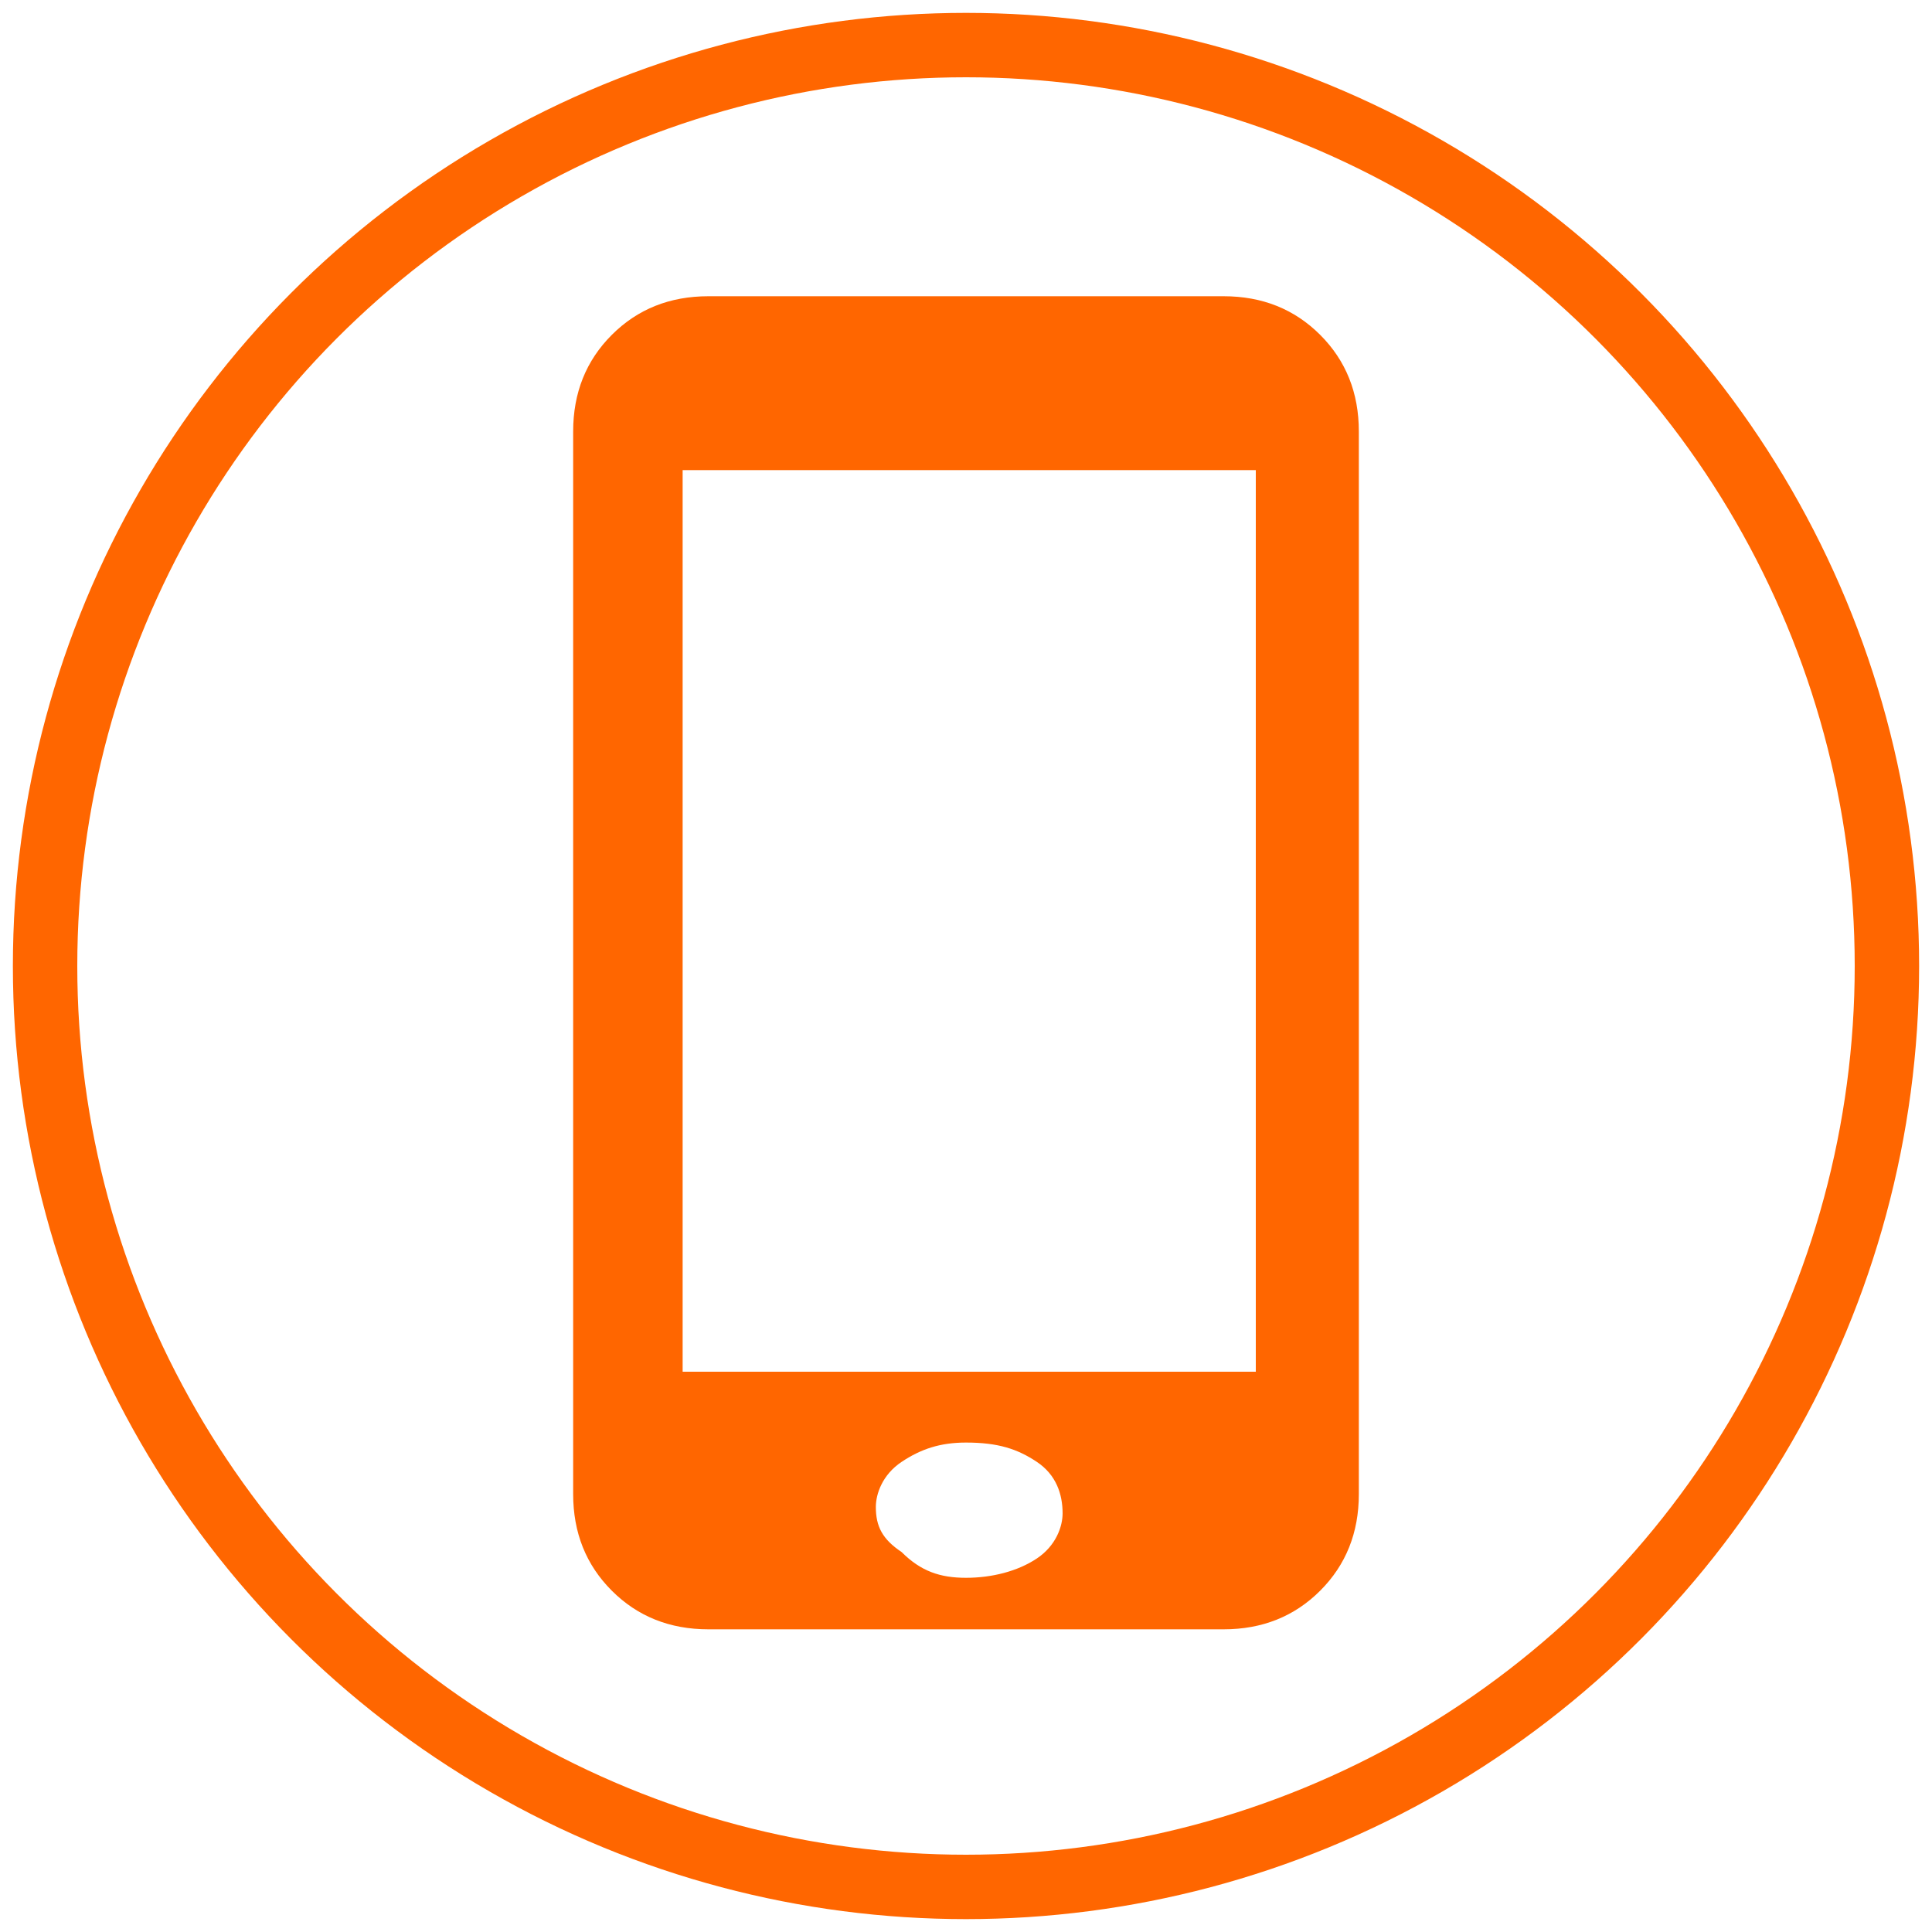 <?xml version="1.0" encoding="utf-8"?>
<!-- Generator: Adobe Illustrator 24.1.3, SVG Export Plug-In . SVG Version: 6.00 Build 0)  -->
<svg version="1.1" id="Layer_1" xmlns="http://www.w3.org/2000/svg" xmlns:xlink="http://www.w3.org/1999/xlink" x="0px" y="0px"
	 viewBox="0 0 30 30" style="enable-background:new 0 0 30 30;" xml:space="preserve">
<style type="text/css">
	.st0{fill:none;stroke:#FF6600;stroke-miterlimit:10;}
	.st1{fill:#FF6600;}
</style>
<circle class="st0" cx="15" cy="15" r="14.3"/>
<path class="st1" d="M19,4.6c0.6,0,1.1,0.2,1.5,0.6s0.6,0.9,0.6,1.5v16.5c0,0.6-0.2,1.1-0.6,1.5s-0.9,0.6-1.5,0.6h-8
	c-0.6,0-1.1-0.2-1.5-0.6s-0.6-0.9-0.6-1.5V6.7c0-0.6,0.2-1.1,0.6-1.5c0.4-0.4,0.9-0.6,1.5-0.6H19z M15,24.5c0.4,0,0.8-0.1,1.1-0.3
	c0.3-0.2,0.4-0.5,0.4-0.7c0-0.3-0.1-0.6-0.4-0.8c-0.3-0.2-0.6-0.3-1.1-0.3c-0.4,0-0.7,0.1-1,0.3s-0.4,0.5-0.4,0.7
	c0,0.3,0.1,0.5,0.4,0.7C14.3,24.4,14.6,24.5,15,24.5z M19.5,21.3v-14h-8.9v14H19.5z"/>
</svg>
